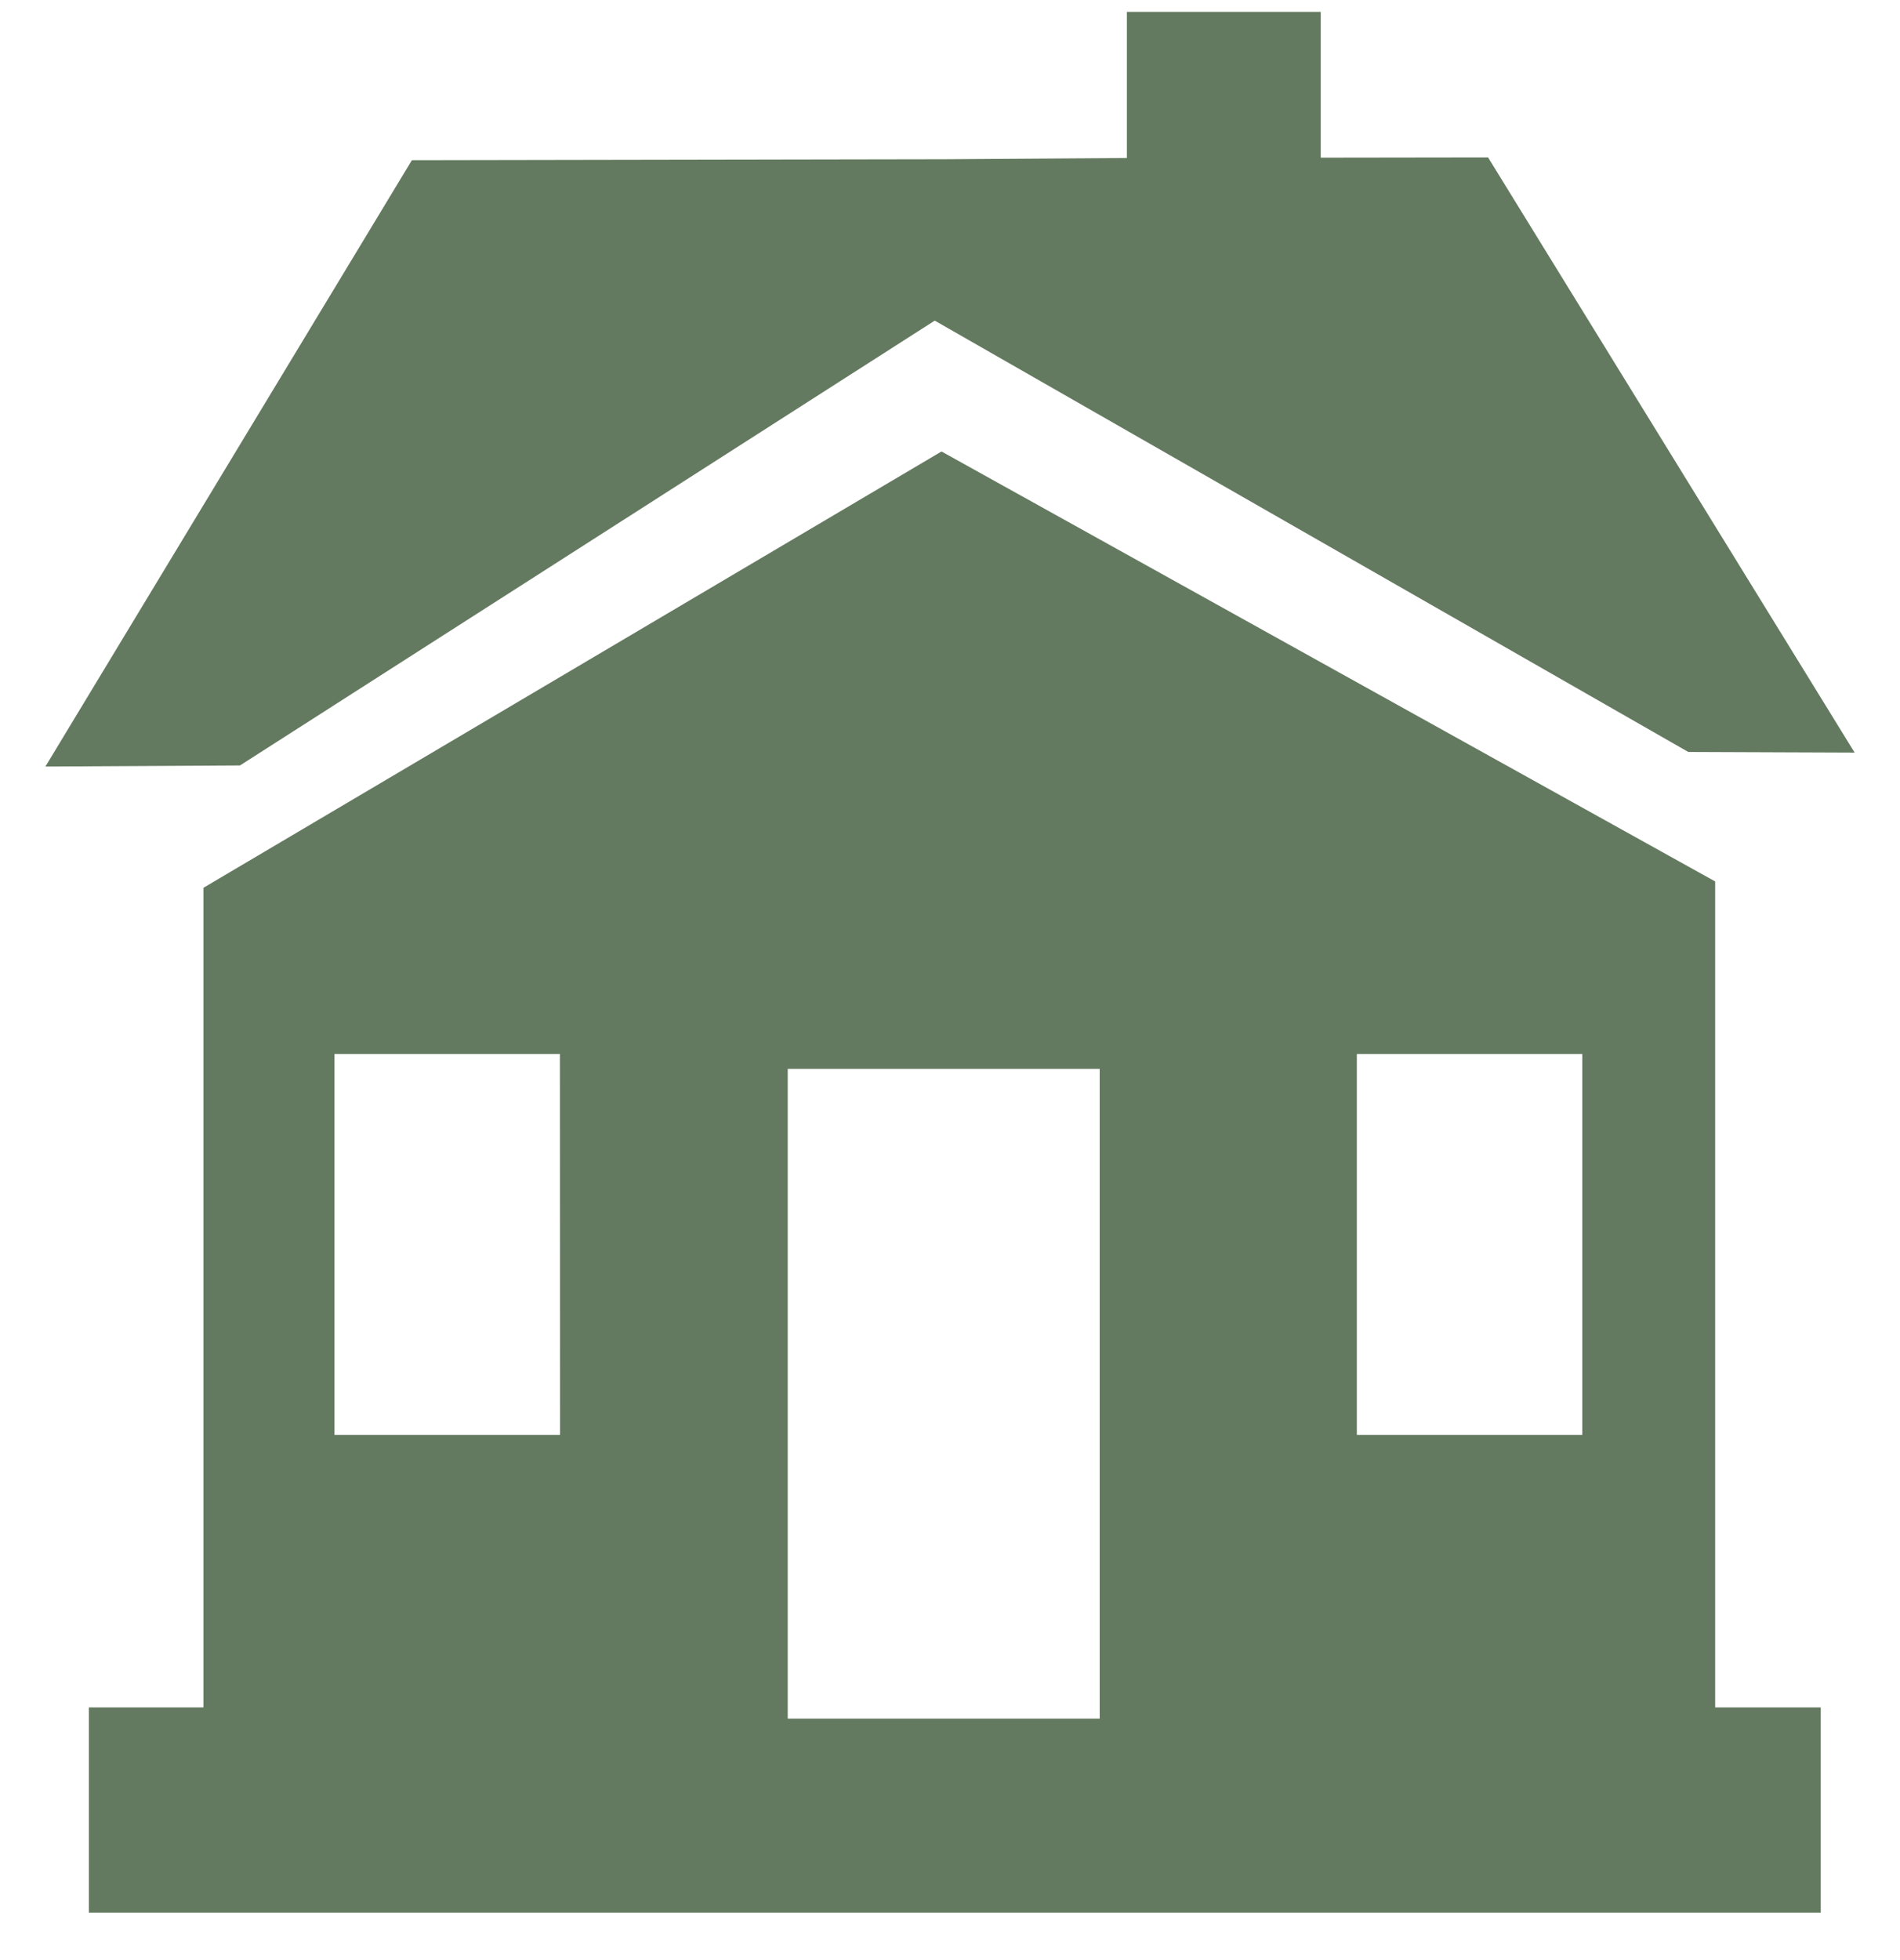 <svg width="32" height="33" viewBox="0 0 32 33" fill="none" xmlns="http://www.w3.org/2000/svg">
<g clip-path="url(#clip0_2060_6074)">
<path d="M15.743 5.398L28.434 12.66L31.236 12.671L25.062 2.65L22.244 2.654V0.2H18.979V2.66L15.911 2.681L6.937 2.697L0.765 12.905L4.042 12.887L15.743 5.398Z" fill="#647A60"/>
<path d="M28.887 14.84L15.857 7.601L3.426 14.947V28.745H1.497V32.201H30.665V28.745H28.887V14.84ZM9.432 24.157H5.632V17.745H9.43L9.432 24.157ZM18.521 28.935H13.267V17.995H18.521V28.935ZM26.649 24.157H22.852V17.745H26.649V24.157Z" fill="#647A60"/>
</g>
<defs>
<clipPath id="clip0_2060_6074">
<rect width="32" height="32" fill="white" transform="translate(0 0.2)"/>
</clipPath>
</defs>
</svg>
